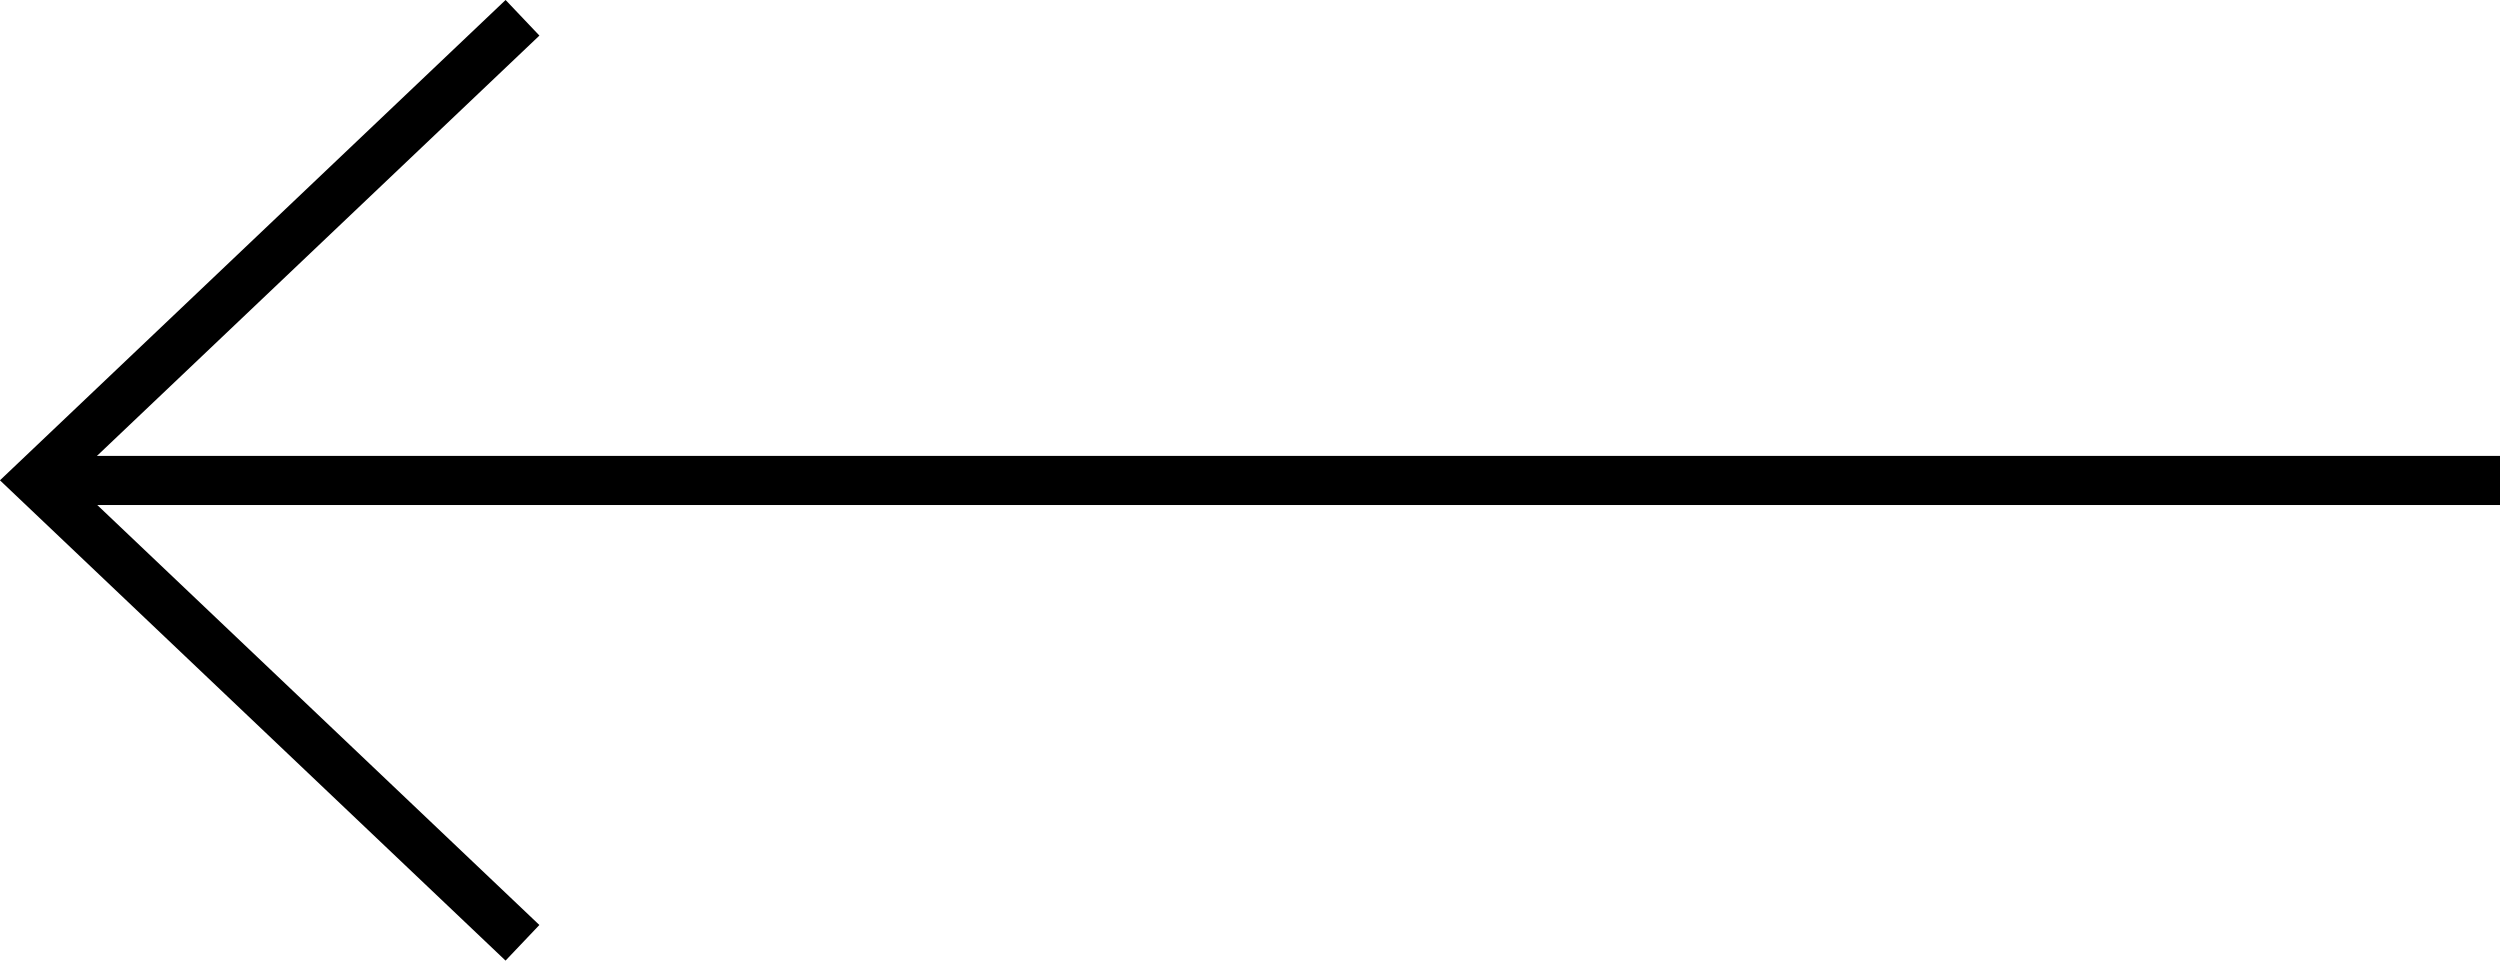 <svg xmlns="http://www.w3.org/2000/svg" width="50.899" height="19.558" viewBox="0 0 50.899 19.558">
  <g id="noun-arrow-left-1734975" transform="translate(0.726 0.362)">
    <path id="Trazado_16" data-name="Trazado 16" d="M79.913,58.33,70,67.747l9.912,9.416" transform="translate(-70.001 -58.33)" fill="none" stroke="#000" stroke-width="1"/>
    <path id="Trazado_17" data-name="Trazado 17" d="M70,280h50.173" transform="translate(-69.999 -270.58)" fill="none" stroke="#000" stroke-width="1"/>
  </g>
</svg>
